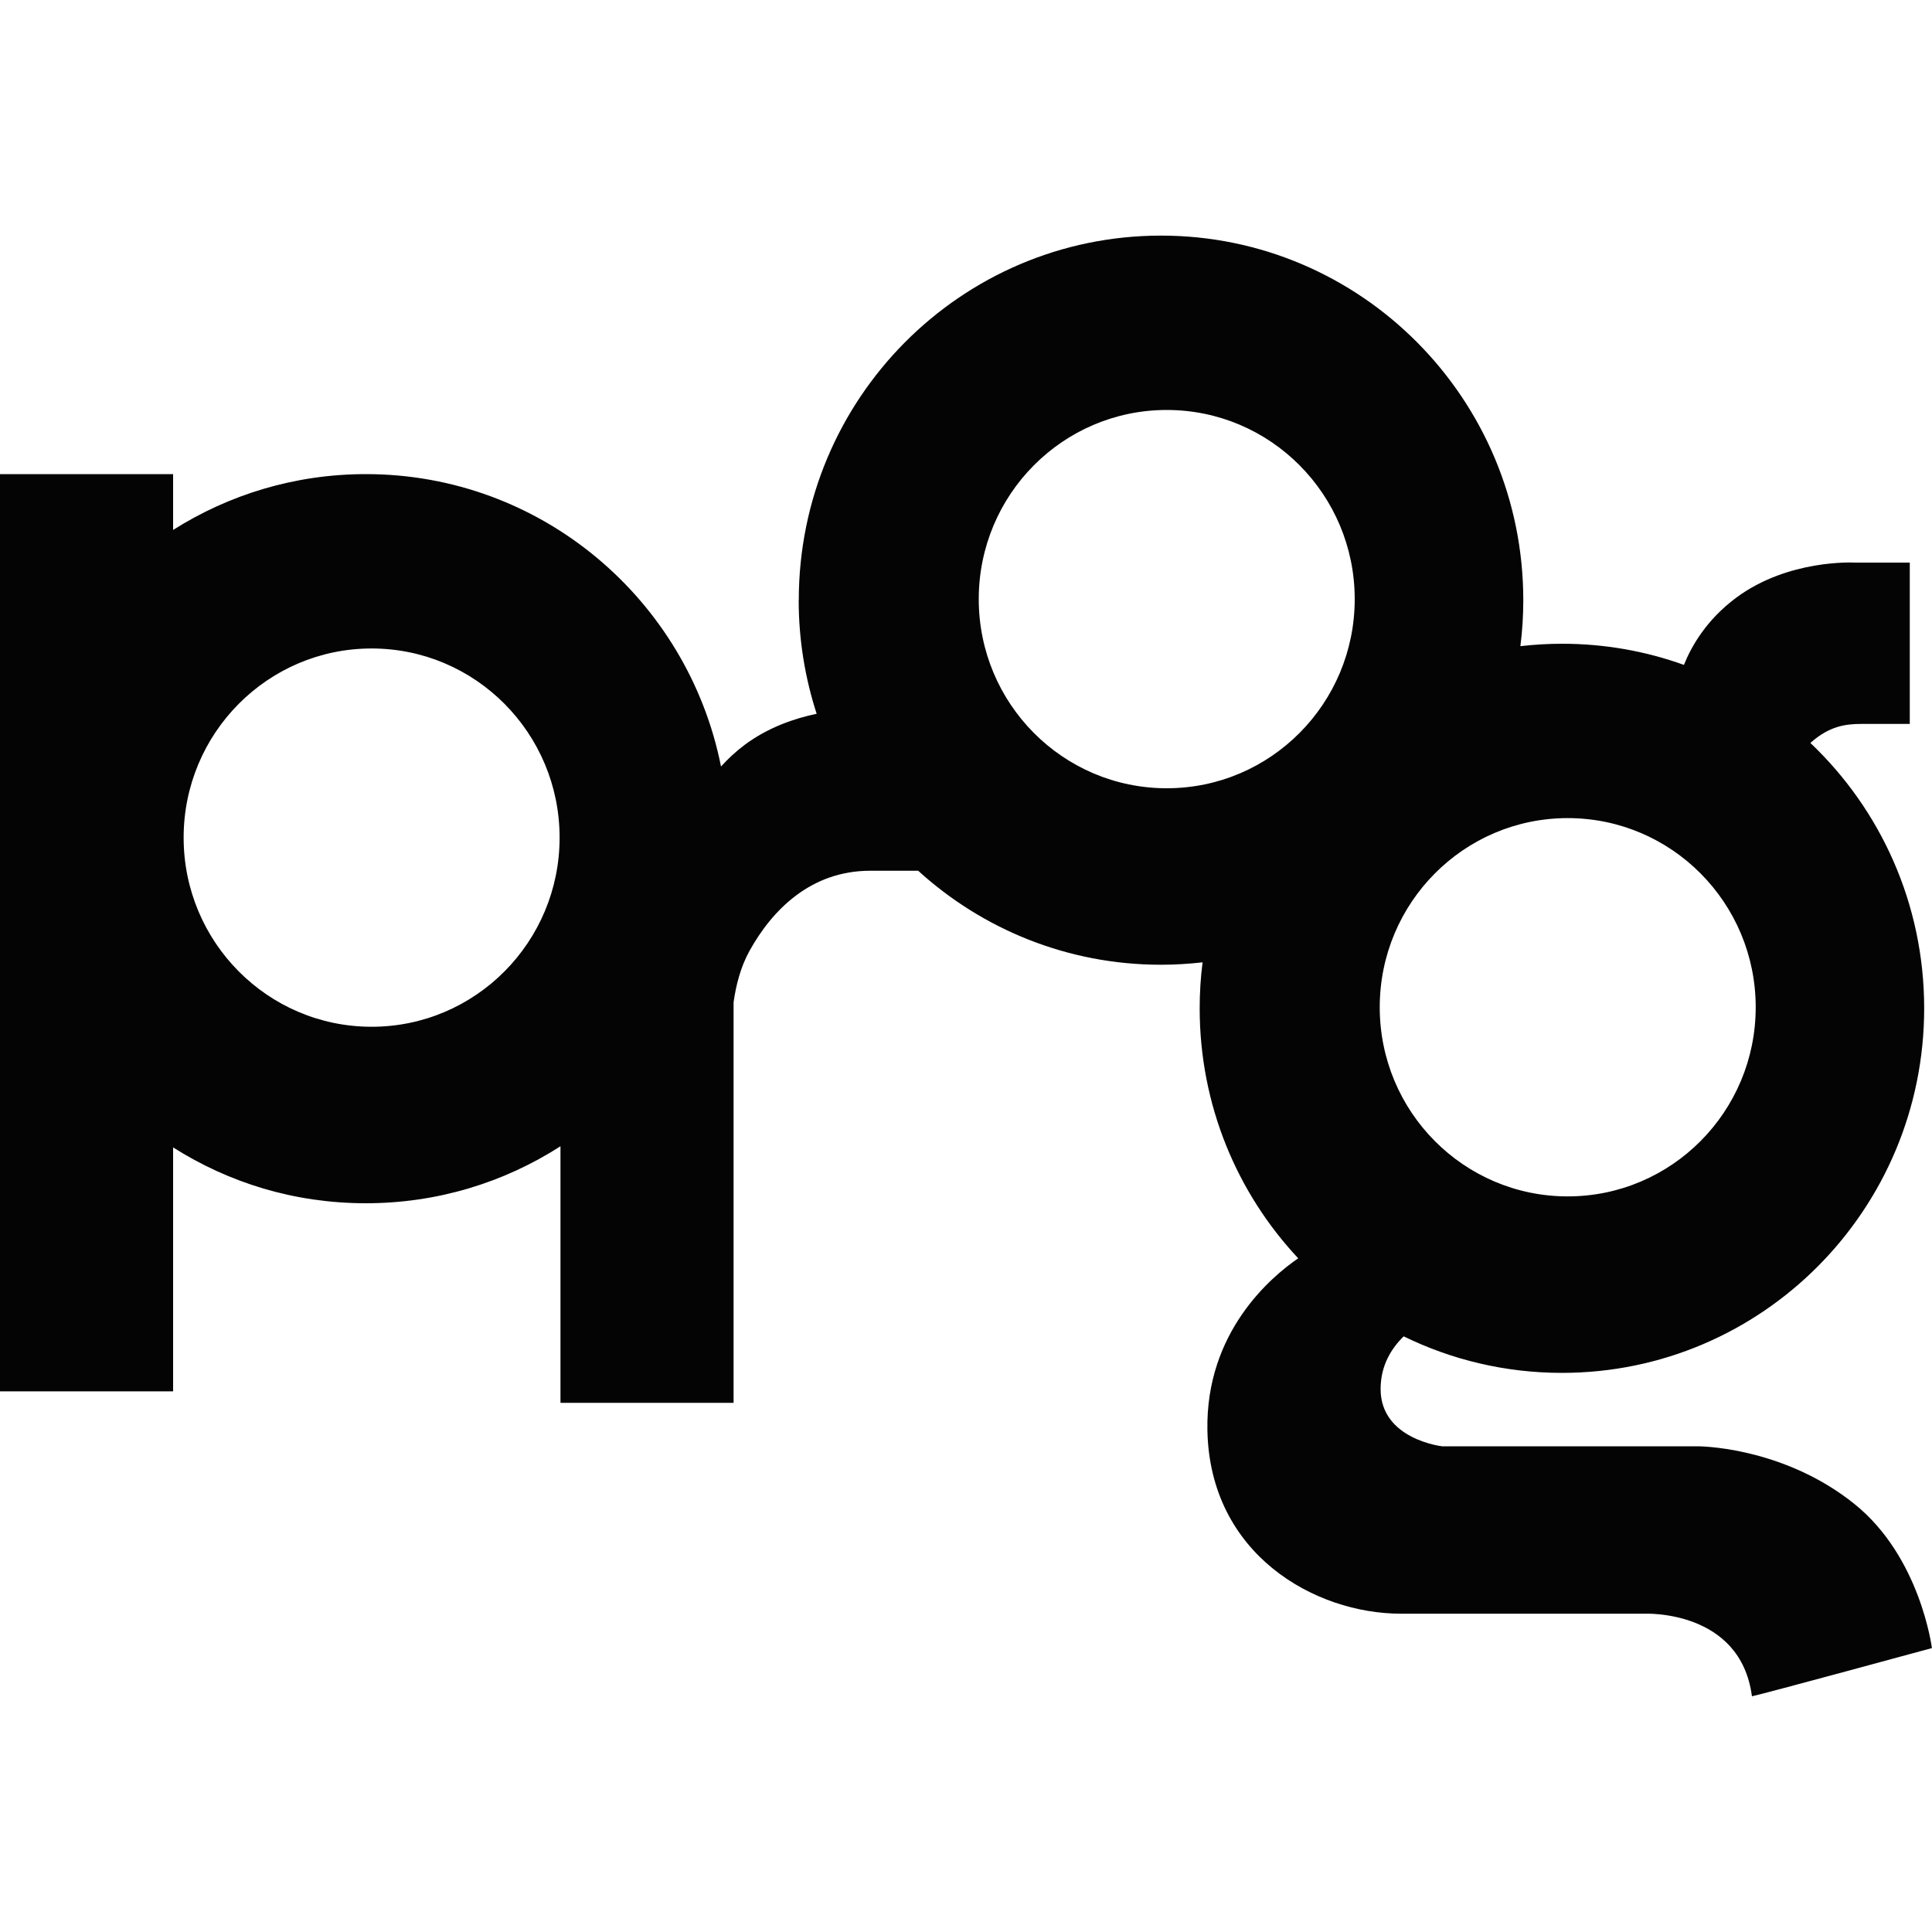 <?xml version="1.0" encoding="UTF-8"?>
<svg xmlns="http://www.w3.org/2000/svg" id="Warstwa_1" viewBox="0 0 200 200">
  <defs>
    <style>.cls-1{fill:#040404;fill-rule:evenodd;}</style>
  </defs>
  <path class="cls-1" d="M82.69,62.13c0-20.85,16.79-37.74,37.5-37.74s37.5,16.9,37.5,37.74c0,1.61-.1,3.2-.3,4.76,1.41-.16,2.85-.25,4.31-.25,4.43,0,8.68.77,12.62,2.19.78-1.95,2.34-4.67,5.39-6.94,5.42-4.04,12.26-3.65,12.26-3.65h5.73v16.7h-5.02c-1.65,0-3.3.24-5.19,1.9l-.08.07c7.25,6.88,11.78,16.64,11.78,27.47,0,20.85-16.79,37.74-37.5,37.74-5.87,0-11.43-1.36-16.38-3.78-1.23,1.19-2.39,2.97-2.39,5.45,0,5.22,6.37,5.93,6.37,5.93h26.41c1.41,0,9.43.47,16.27,5.97,6.84,5.49,8.02,14.92,8.02,14.92,0,0-17.45,4.75-18.63,4.99-1.18-9.02-11.12-8.55-11.12-8.55h-25.2c-8.96,0-19.81-6.17-20.05-18.99-.19-10.15,6.58-15.87,9.4-17.8-6.33-6.76-10.2-15.86-10.2-25.88,0-1.61.1-3.2.3-4.76-1.41.16-2.85.25-4.31.25-9.67,0-18.48-3.68-25.13-9.73h-4.97c-6.13,0-10.14,4.04-12.5,8.31-.9,1.63-1.39,3.51-1.64,5.31v41.46h-17.92v-26.56c-5.82,3.74-12.73,5.9-20.14,5.9s-14.18-2.12-19.96-5.78v25.25H0V49.08h17.92v5.78c5.78-3.66,12.62-5.78,19.96-5.78,18.17,0,33.32,13,36.76,30.27.69-.77,1.51-1.54,2.47-2.26,2.44-1.81,5.17-2.73,7.43-3.2-1.2-3.7-1.86-7.65-1.86-11.76ZM101.32,62.02c0,10.82,8.71,19.58,19.46,19.58s19.46-8.77,19.46-19.58-8.71-19.58-19.46-19.58-19.46,8.77-19.46,19.58ZM142.83,104.27c0,10.82,8.71,19.58,19.46,19.58s19.46-8.77,19.46-19.58-8.71-19.58-19.46-19.58-19.46,8.77-19.46,19.58ZM38.47,106.29c-10.75,0-19.46-8.77-19.46-19.58s8.71-19.58,19.46-19.58,19.46,8.77,19.46,19.58-8.71,19.58-19.46,19.58Z"></path>
</svg>
